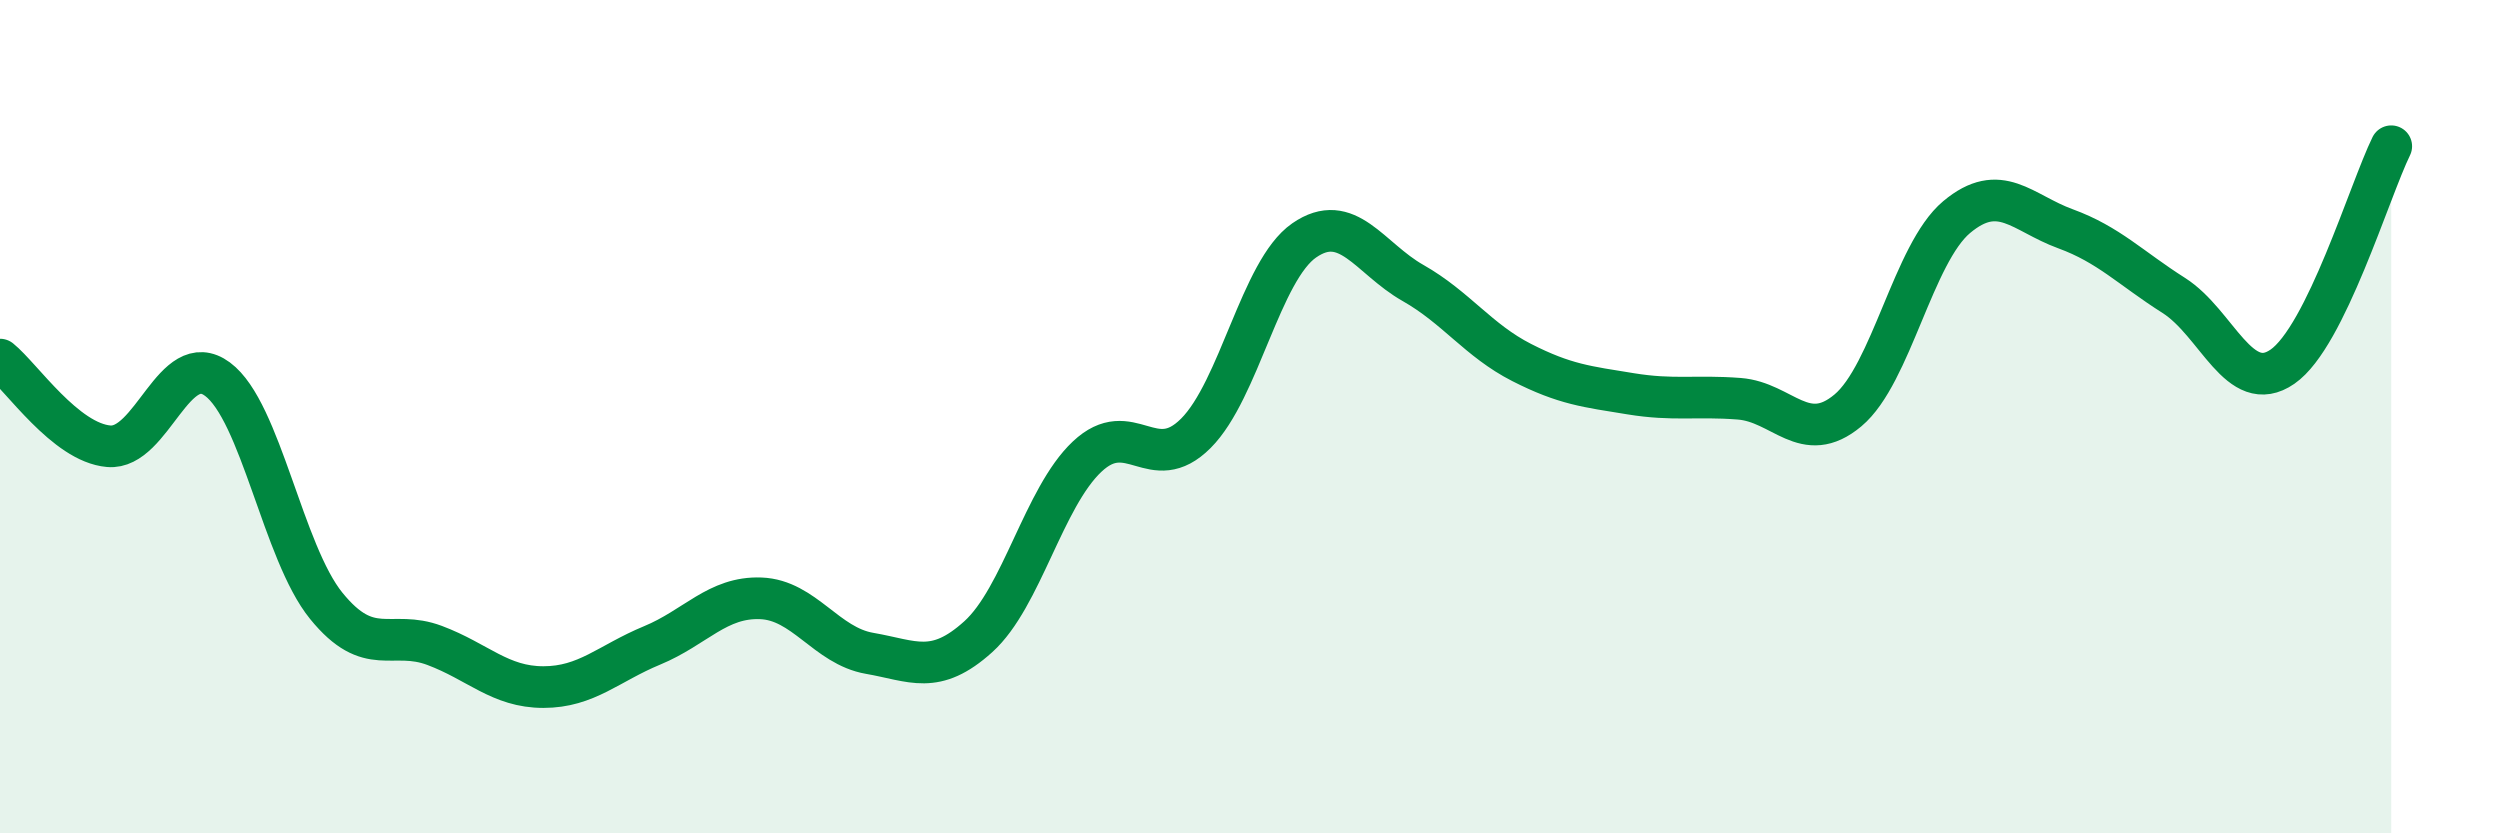 
    <svg width="60" height="20" viewBox="0 0 60 20" xmlns="http://www.w3.org/2000/svg">
      <path
        d="M 0,8.63 C 0.52,9.05 1.57,10.62 2.61,10.71 C 3.65,10.8 4.18,8.33 5.22,9.1 C 6.26,9.87 6.79,13.26 7.83,14.54 C 8.87,15.82 9.39,15.1 10.43,15.49 C 11.47,15.88 12,16.49 13.04,16.49 C 14.08,16.49 14.61,15.92 15.65,15.49 C 16.69,15.06 17.22,14.32 18.26,14.36 C 19.3,14.4 19.83,15.5 20.87,15.68 C 21.91,15.86 22.44,16.22 23.48,15.28 C 24.52,14.34 25.05,11.94 26.09,10.96 C 27.13,9.98 27.66,11.44 28.7,10.4 C 29.74,9.36 30.26,6.49 31.3,5.77 C 32.34,5.05 32.87,6.2 33.91,6.79 C 34.95,7.38 35.48,8.17 36.52,8.7 C 37.56,9.23 38.09,9.28 39.13,9.45 C 40.17,9.62 40.7,9.49 41.74,9.57 C 42.78,9.65 43.31,10.72 44.35,9.85 C 45.39,8.98 45.92,6.08 46.96,5.21 C 48,4.34 48.53,5.11 49.57,5.49 C 50.61,5.87 51.13,6.43 52.17,7.09 C 53.21,7.75 53.74,9.52 54.78,8.8 C 55.82,8.08 56.87,4.57 57.39,3.51L57.39 20L0 20Z"
        fill="#008740"
        opacity="0.1"
        stroke-linecap="round"
        stroke-linejoin="round"
      />
      <path
        d="M 0,8.63 C 0.52,9.05 1.57,10.62 2.61,10.71 C 3.65,10.8 4.18,8.33 5.22,9.1 C 6.26,9.87 6.79,13.26 7.83,14.54 C 8.87,15.82 9.39,15.1 10.43,15.49 C 11.47,15.88 12,16.49 13.04,16.49 C 14.08,16.49 14.61,15.92 15.65,15.49 C 16.69,15.06 17.22,14.32 18.26,14.36 C 19.3,14.4 19.83,15.5 20.87,15.68 C 21.91,15.86 22.44,16.22 23.48,15.28 C 24.52,14.34 25.05,11.94 26.09,10.96 C 27.13,9.98 27.66,11.44 28.7,10.4 C 29.74,9.36 30.26,6.49 31.3,5.77 C 32.34,5.05 32.87,6.2 33.91,6.79 C 34.95,7.38 35.48,8.17 36.52,8.7 C 37.56,9.23 38.09,9.28 39.13,9.45 C 40.17,9.62 40.7,9.49 41.74,9.57 C 42.78,9.65 43.31,10.72 44.35,9.85 C 45.39,8.98 45.92,6.08 46.96,5.21 C 48,4.34 48.53,5.11 49.57,5.49 C 50.61,5.87 51.13,6.43 52.17,7.09 C 53.21,7.75 53.74,9.52 54.78,8.8 C 55.82,8.08 56.87,4.57 57.39,3.51"
        stroke="#008740"
        stroke-width="1"
        fill="none"
        stroke-linecap="round"
        stroke-linejoin="round"
      />
    </svg>
  